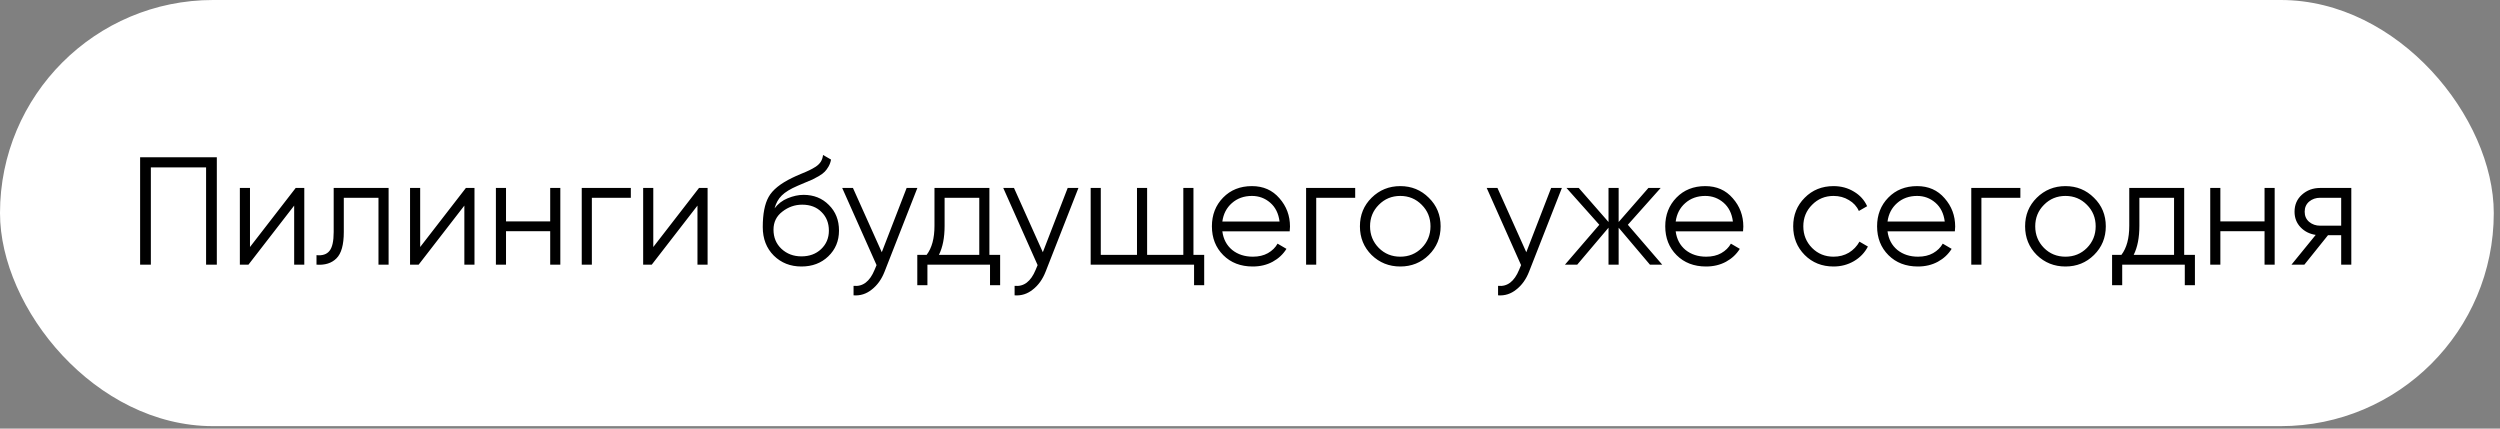 <?xml version="1.0" encoding="UTF-8"?> <svg xmlns="http://www.w3.org/2000/svg" width="315" height="54" viewBox="0 0 315 54" fill="none"><rect x="0" y="0" width="315" height="54" fill="#808080" stroke="none"/><rect width="314.216" height="53.694" rx="26.847" fill="white"></rect><path d="M27.32 19.816V33.347H25.967V21.092H19.008V33.347H17.655V19.816H27.32ZM37.258 23.682H38.341V33.347H37.065V25.905L31.305 33.347H30.222V23.682H31.498V31.124L37.258 23.682ZM48.964 23.682V33.347H47.688V24.919H43.319V29.23C43.319 30.841 43.01 31.949 42.392 32.554C41.786 33.16 40.948 33.424 39.879 33.347V32.149C40.613 32.226 41.155 32.052 41.502 31.627C41.863 31.201 42.044 30.402 42.044 29.23V23.682H48.964ZM58.702 23.682H59.785V33.347H58.509V25.905L52.749 33.347H51.666V23.682H52.942V31.124L58.702 23.682ZM69.325 23.682H70.601V33.347H69.325V29.133H63.758V33.347H62.483V23.682H63.758V27.896H69.325V23.682ZM79.485 23.682V24.919H74.575V33.347H73.299V23.682H79.485ZM88.075 23.682H89.157V33.347H87.881V25.905L82.121 33.347H81.038V23.682H82.314V31.124L88.075 23.682ZM100.979 33.579C99.587 33.579 98.427 33.121 97.499 32.207C96.571 31.279 96.108 30.08 96.108 28.611C96.108 26.962 96.352 25.699 96.842 24.823C97.332 23.933 98.324 23.128 99.819 22.406C100.102 22.265 100.476 22.097 100.94 21.904C101.417 21.71 101.771 21.556 102.003 21.44C102.248 21.324 102.512 21.176 102.796 20.995C103.079 20.802 103.292 20.589 103.434 20.357C103.575 20.125 103.665 19.848 103.704 19.526L104.709 20.106C104.658 20.415 104.555 20.705 104.4 20.976C104.245 21.247 104.084 21.466 103.917 21.633C103.762 21.801 103.511 21.988 103.163 22.194C102.828 22.387 102.564 22.529 102.37 22.619C102.19 22.696 101.868 22.832 101.404 23.025C100.953 23.218 100.65 23.347 100.495 23.412C99.593 23.798 98.93 24.204 98.504 24.629C98.079 25.042 97.776 25.583 97.596 26.253C98.034 25.673 98.588 25.248 99.258 24.977C99.941 24.694 100.605 24.552 101.249 24.552C102.538 24.552 103.601 24.977 104.439 25.828C105.289 26.665 105.714 27.741 105.714 29.056C105.714 30.357 105.263 31.44 104.361 32.303C103.472 33.154 102.345 33.579 100.979 33.579ZM100.979 32.303C101.984 32.303 102.809 32 103.453 31.395C104.11 30.776 104.439 29.997 104.439 29.056C104.439 28.102 104.129 27.323 103.511 26.717C102.905 26.098 102.093 25.789 101.075 25.789C100.16 25.789 99.329 26.079 98.582 26.659C97.834 27.226 97.461 27.986 97.461 28.94C97.461 29.919 97.796 30.725 98.466 31.356C99.149 31.988 99.986 32.303 100.979 32.303ZM114.236 23.682H115.589L111.453 34.236C111.079 35.19 110.544 35.937 109.848 36.478C109.165 37.033 108.398 37.277 107.548 37.213V36.015C108.708 36.143 109.59 35.473 110.196 34.004L110.447 33.405L106.117 23.682H107.471L111.105 31.781L114.236 23.682ZM124.664 32.11H126.017V35.937H124.742V33.347H116.855V35.937H115.579V32.11H116.758C117.416 31.247 117.744 30.029 117.744 28.457V23.682H124.664V32.11ZM118.305 32.11H123.389V24.919H119.02V28.457C119.02 29.939 118.782 31.156 118.305 32.11ZM134.529 23.682H135.882L131.745 34.236C131.371 35.19 130.837 35.937 130.141 36.478C129.458 37.033 128.691 37.277 127.84 37.213V36.015C129 36.143 129.883 35.473 130.489 34.004L130.74 33.405L126.41 23.682H127.763L131.397 31.781L134.529 23.682ZM150.375 32.11H151.728V35.937H150.452V33.347H137.424V23.682H138.699V32.11H143.261V23.682H144.537V32.11H149.099V23.682H150.375V32.11ZM157.745 23.45C159.176 23.45 160.329 23.959 161.205 24.977C162.094 25.982 162.539 27.174 162.539 28.553C162.539 28.695 162.526 28.895 162.5 29.152H154.015C154.143 30.132 154.556 30.912 155.252 31.491C155.96 32.058 156.83 32.342 157.861 32.342C158.596 32.342 159.227 32.194 159.756 31.897C160.297 31.588 160.703 31.189 160.973 30.699L162.094 31.356C161.669 32.039 161.089 32.58 160.355 32.98C159.62 33.379 158.783 33.579 157.842 33.579C156.321 33.579 155.084 33.102 154.131 32.149C153.177 31.195 152.7 29.984 152.7 28.515C152.7 27.071 153.17 25.866 154.111 24.9C155.052 23.933 156.263 23.45 157.745 23.45ZM157.745 24.687C156.74 24.687 155.896 24.99 155.213 25.596C154.543 26.189 154.143 26.962 154.015 27.915H161.225C161.096 26.897 160.703 26.105 160.045 25.538C159.388 24.971 158.622 24.687 157.745 24.687ZM170.754 23.682V24.919H165.844V33.347H164.568V23.682H170.754ZM180.03 32.129C179.05 33.096 177.852 33.579 176.434 33.579C175.017 33.579 173.812 33.096 172.819 32.129C171.84 31.15 171.35 29.945 171.35 28.515C171.35 27.084 171.84 25.886 172.819 24.919C173.812 23.94 175.017 23.45 176.434 23.45C177.852 23.45 179.05 23.94 180.03 24.919C181.022 25.886 181.518 27.084 181.518 28.515C181.518 29.945 181.022 31.15 180.03 32.129ZM173.728 31.24C174.463 31.975 175.365 32.342 176.434 32.342C177.504 32.342 178.406 31.975 179.14 31.24C179.875 30.493 180.242 29.584 180.242 28.515C180.242 27.445 179.875 26.543 179.14 25.808C178.406 25.061 177.504 24.687 176.434 24.687C175.365 24.687 174.463 25.061 173.728 25.808C172.993 26.543 172.626 27.445 172.626 28.515C172.626 29.584 172.993 30.493 173.728 31.24ZM195.444 23.682H196.797L192.66 34.236C192.287 35.19 191.752 35.937 191.056 36.478C190.373 37.033 189.606 37.277 188.756 37.213V36.015C189.916 36.143 190.798 35.473 191.404 34.004L191.655 33.405L187.325 23.682H188.679L192.313 31.781L195.444 23.682ZM209.439 33.347H207.892L203.949 28.689V33.347H202.673V28.689L198.73 33.347H197.184L201.514 28.321L197.377 23.682H198.923L202.673 27.973V23.682H203.949V27.973L207.699 23.682H209.245L205.109 28.321L209.439 33.347ZM214.866 23.45C216.297 23.45 217.45 23.959 218.326 24.977C219.216 25.982 219.66 27.174 219.66 28.553C219.66 28.695 219.647 28.895 219.622 29.152H211.136C211.265 30.132 211.677 30.912 212.373 31.491C213.082 32.058 213.951 32.342 214.982 32.342C215.717 32.342 216.348 32.194 216.877 31.897C217.418 31.588 217.824 31.189 218.094 30.699L219.216 31.356C218.79 32.039 218.21 32.58 217.476 32.98C216.741 33.379 215.904 33.579 214.963 33.579C213.442 33.579 212.205 33.102 211.252 32.149C210.298 31.195 209.821 29.984 209.821 28.515C209.821 27.071 210.292 25.866 211.232 24.9C212.173 23.933 213.384 23.45 214.866 23.45ZM214.866 24.687C213.861 24.687 213.017 24.99 212.334 25.596C211.664 26.189 211.265 26.962 211.136 27.915H218.346C218.217 26.897 217.824 26.105 217.167 25.538C216.509 24.971 215.743 24.687 214.866 24.687ZM231.026 33.579C229.57 33.579 228.358 33.096 227.392 32.129C226.425 31.15 225.942 29.945 225.942 28.515C225.942 27.084 226.425 25.886 227.392 24.919C228.358 23.94 229.57 23.45 231.026 23.45C231.979 23.45 232.836 23.682 233.597 24.146C234.357 24.597 234.911 25.209 235.259 25.982L234.215 26.582C233.958 26.002 233.539 25.544 232.959 25.209C232.392 24.861 231.747 24.687 231.026 24.687C229.956 24.687 229.054 25.061 228.32 25.808C227.585 26.543 227.218 27.445 227.218 28.515C227.218 29.584 227.585 30.493 228.32 31.24C229.054 31.975 229.956 32.342 231.026 32.342C231.747 32.342 232.392 32.174 232.959 31.839C233.526 31.491 233.97 31.027 234.293 30.448L235.356 31.066C234.956 31.839 234.37 32.451 233.597 32.903C232.824 33.353 231.967 33.579 231.026 33.579ZM241.558 23.45C242.989 23.45 244.142 23.959 245.018 24.977C245.907 25.982 246.352 27.174 246.352 28.553C246.352 28.695 246.339 28.895 246.313 29.152H237.828C237.956 30.132 238.369 30.912 239.065 31.491C239.773 32.058 240.643 32.342 241.674 32.342C242.409 32.342 243.04 32.194 243.568 31.897C244.11 31.588 244.516 31.189 244.786 30.699L245.907 31.356C245.482 32.039 244.902 32.58 244.168 32.98C243.433 33.379 242.596 33.579 241.655 33.579C240.134 33.579 238.897 33.102 237.944 32.149C236.99 31.195 236.513 29.984 236.513 28.515C236.513 27.071 236.983 25.866 237.924 24.9C238.865 23.933 240.076 23.45 241.558 23.45ZM241.558 24.687C240.553 24.687 239.709 24.99 239.026 25.596C238.356 26.189 237.956 26.962 237.828 27.915H245.038C244.909 26.897 244.516 26.105 243.858 25.538C243.201 24.971 242.434 24.687 241.558 24.687ZM254.567 23.682V24.919H249.657V33.347H248.381V23.682H254.567ZM263.842 32.129C262.863 33.096 261.665 33.579 260.247 33.579C258.83 33.579 257.625 33.096 256.632 32.129C255.653 31.15 255.163 29.945 255.163 28.515C255.163 27.084 255.653 25.886 256.632 24.919C257.625 23.94 258.83 23.45 260.247 23.45C261.665 23.45 262.863 23.94 263.842 24.919C264.835 25.886 265.331 27.084 265.331 28.515C265.331 29.945 264.835 31.15 263.842 32.129ZM257.541 31.24C258.275 31.975 259.178 32.342 260.247 32.342C261.317 32.342 262.219 31.975 262.953 31.24C263.688 30.493 264.055 29.584 264.055 28.515C264.055 27.445 263.688 26.543 262.953 25.808C262.219 25.061 261.317 24.687 260.247 24.687C259.178 24.687 258.275 25.061 257.541 25.808C256.806 26.543 256.439 27.445 256.439 28.515C256.439 29.584 256.806 30.493 257.541 31.24ZM275.207 32.11H276.56V35.937H275.284V33.347H267.398V35.937H266.122V32.11H267.301C267.958 31.247 268.287 30.029 268.287 28.457V23.682H275.207V32.11ZM268.847 32.11H273.931V24.919H269.562V28.457C269.562 29.939 269.324 31.156 268.847 32.11ZM285.333 23.682H286.608V33.347H285.333V29.133H279.766V33.347H278.49V23.682H279.766V27.896H285.333V23.682ZM296.265 23.682V33.347H294.989V29.636H293.327L290.35 33.347H288.726L291.78 29.597C291.007 29.481 290.369 29.159 289.867 28.631C289.364 28.102 289.113 27.451 289.113 26.678C289.113 25.802 289.422 25.087 290.041 24.533C290.672 23.966 291.439 23.682 292.341 23.682H296.265ZM292.341 28.437H294.989V24.919H292.341C291.8 24.919 291.336 25.08 290.949 25.402C290.576 25.725 290.389 26.15 290.389 26.678C290.389 27.207 290.576 27.632 290.949 27.954C291.336 28.276 291.8 28.437 292.341 28.437Z" fill="black"></path></svg> 